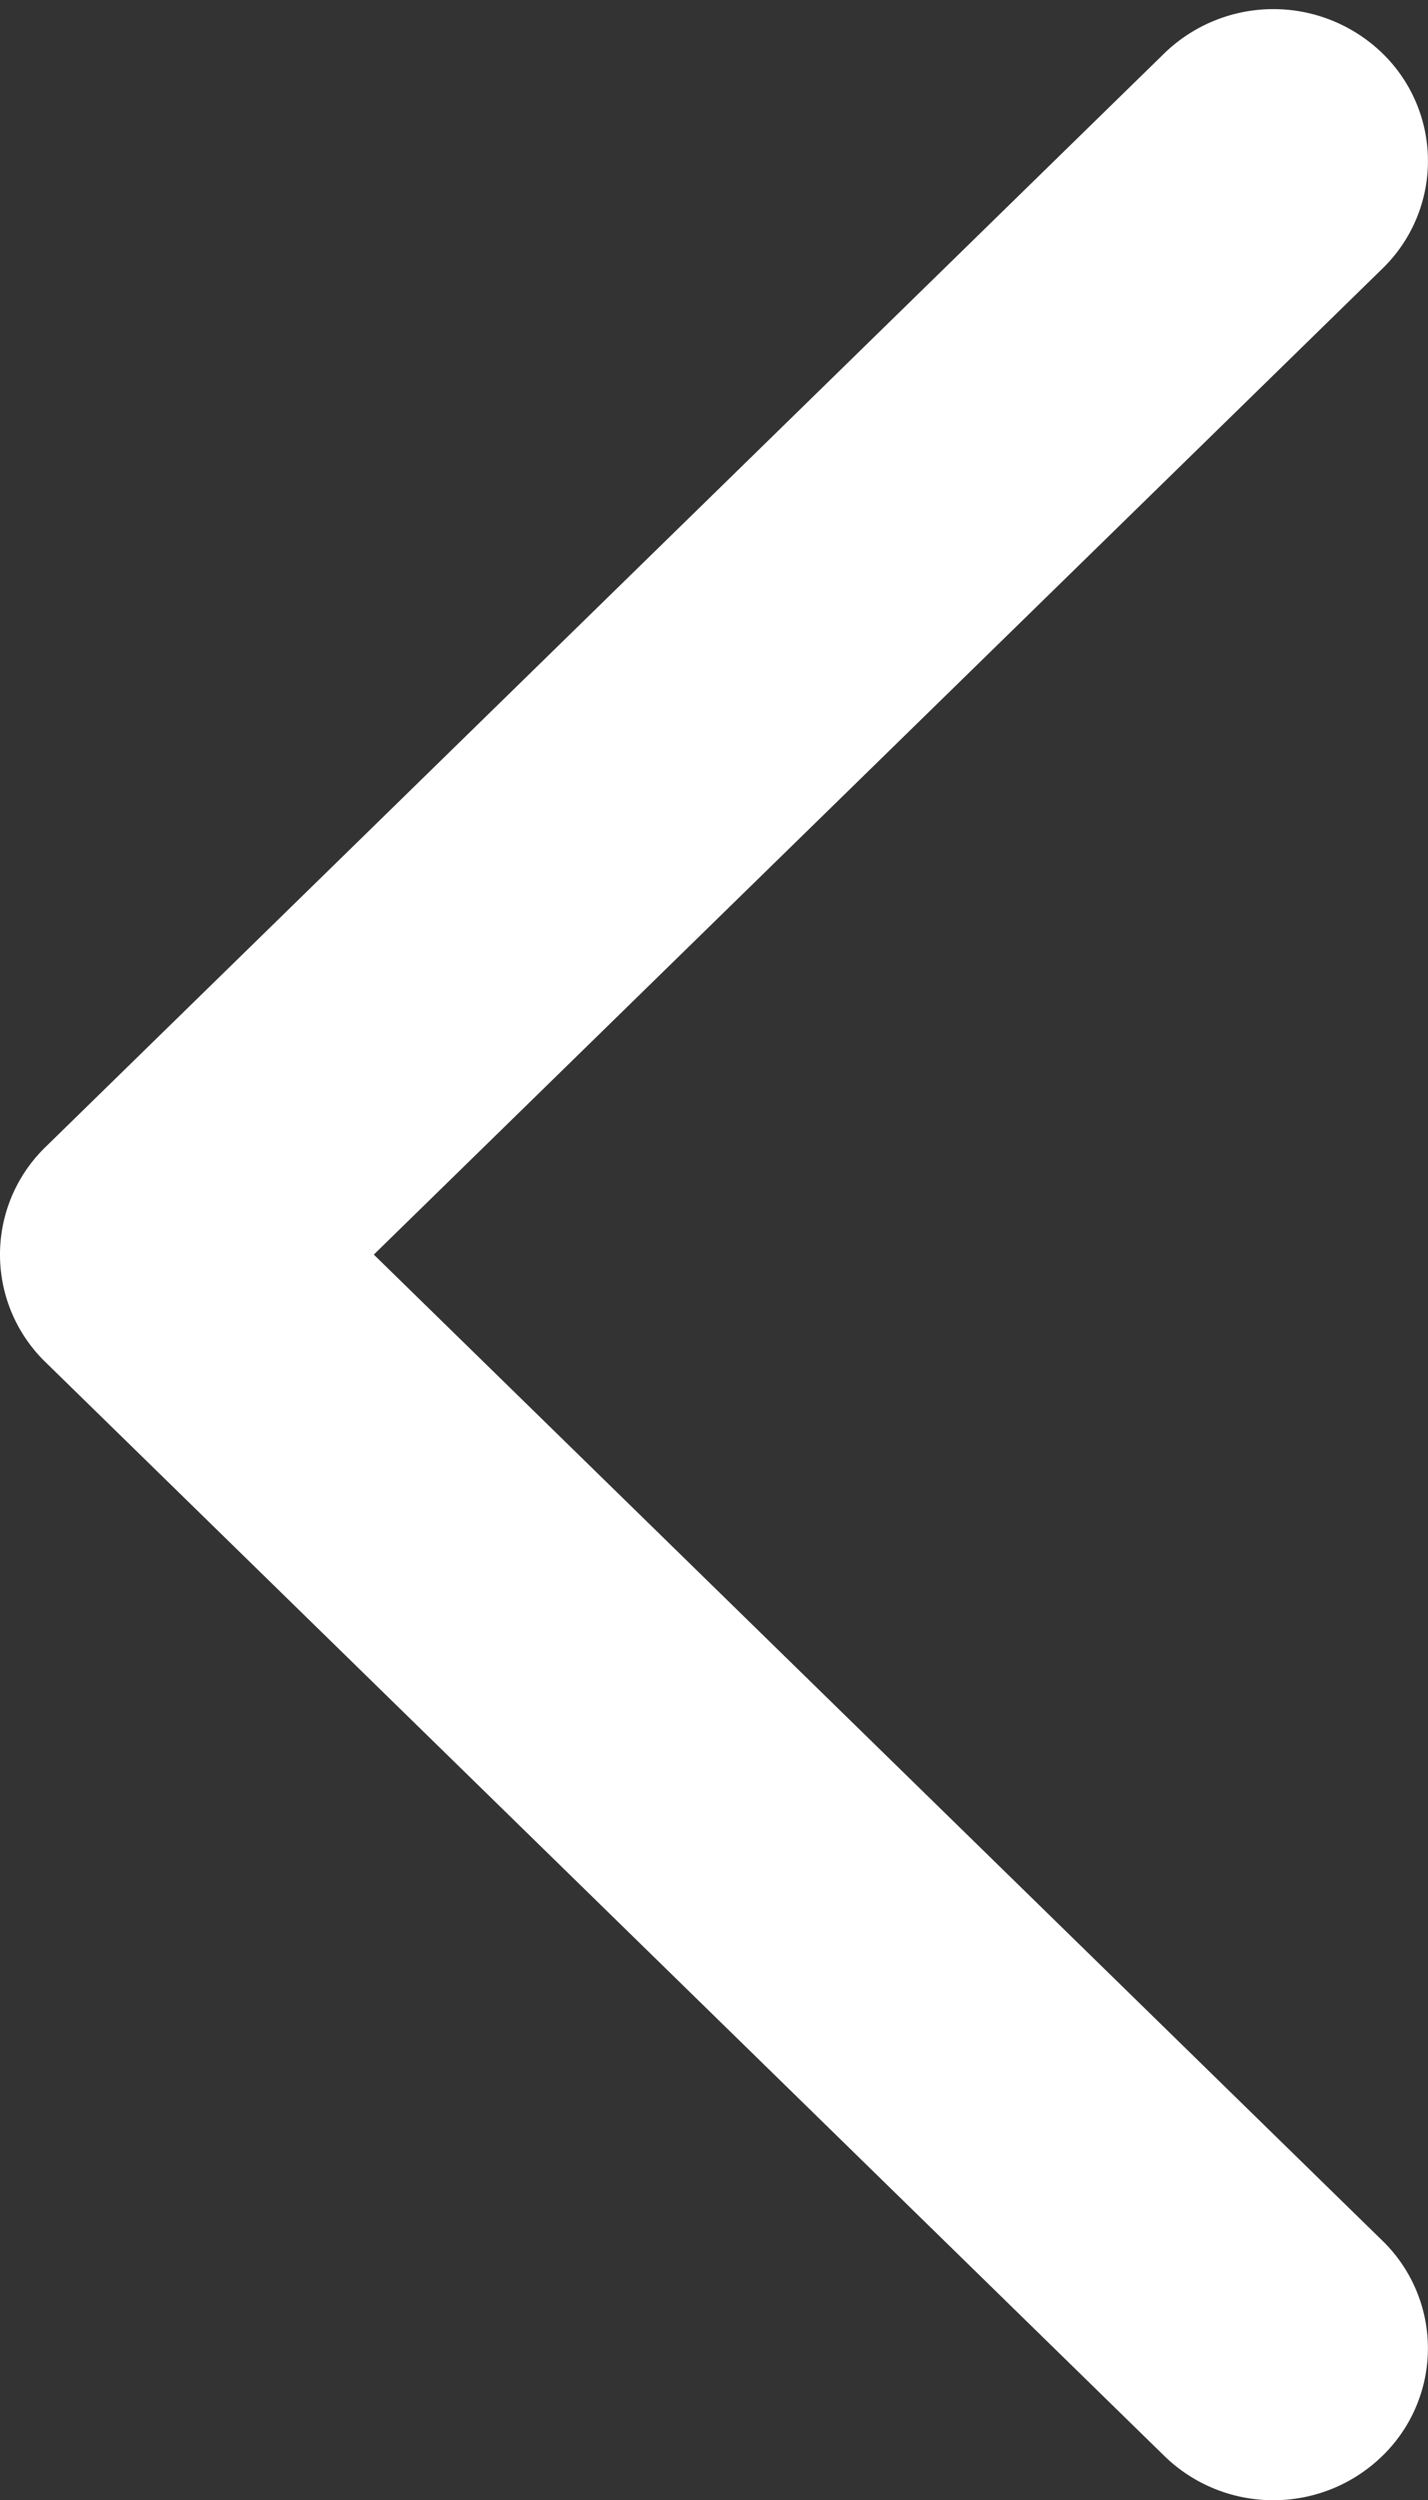 <svg xmlns="http://www.w3.org/2000/svg" width="21.505" height="37.637" viewBox="0 0 21.505 37.637">
  <rect x="0" y="0" width="21.505" height="37.637" fill="#333333" stroke="none"/>
  <path id="next" d="M18.676,36.5a1.845,1.845,0,0,0,1.292-.524,1.757,1.757,0,0,0,0-2.526L4.414,18.249l15.555-15.2a1.758,1.758,0,0,0,0-2.526,1.859,1.859,0,0,0-2.585,0L.536,16.986a1.756,1.756,0,0,0,0,2.526L17.384,35.976A1.846,1.846,0,0,0,18.676,36.5Z" transform="translate(0.5 0.637)" fill="#fff" stroke="#fff" stroke-width="1"/>
</svg>
